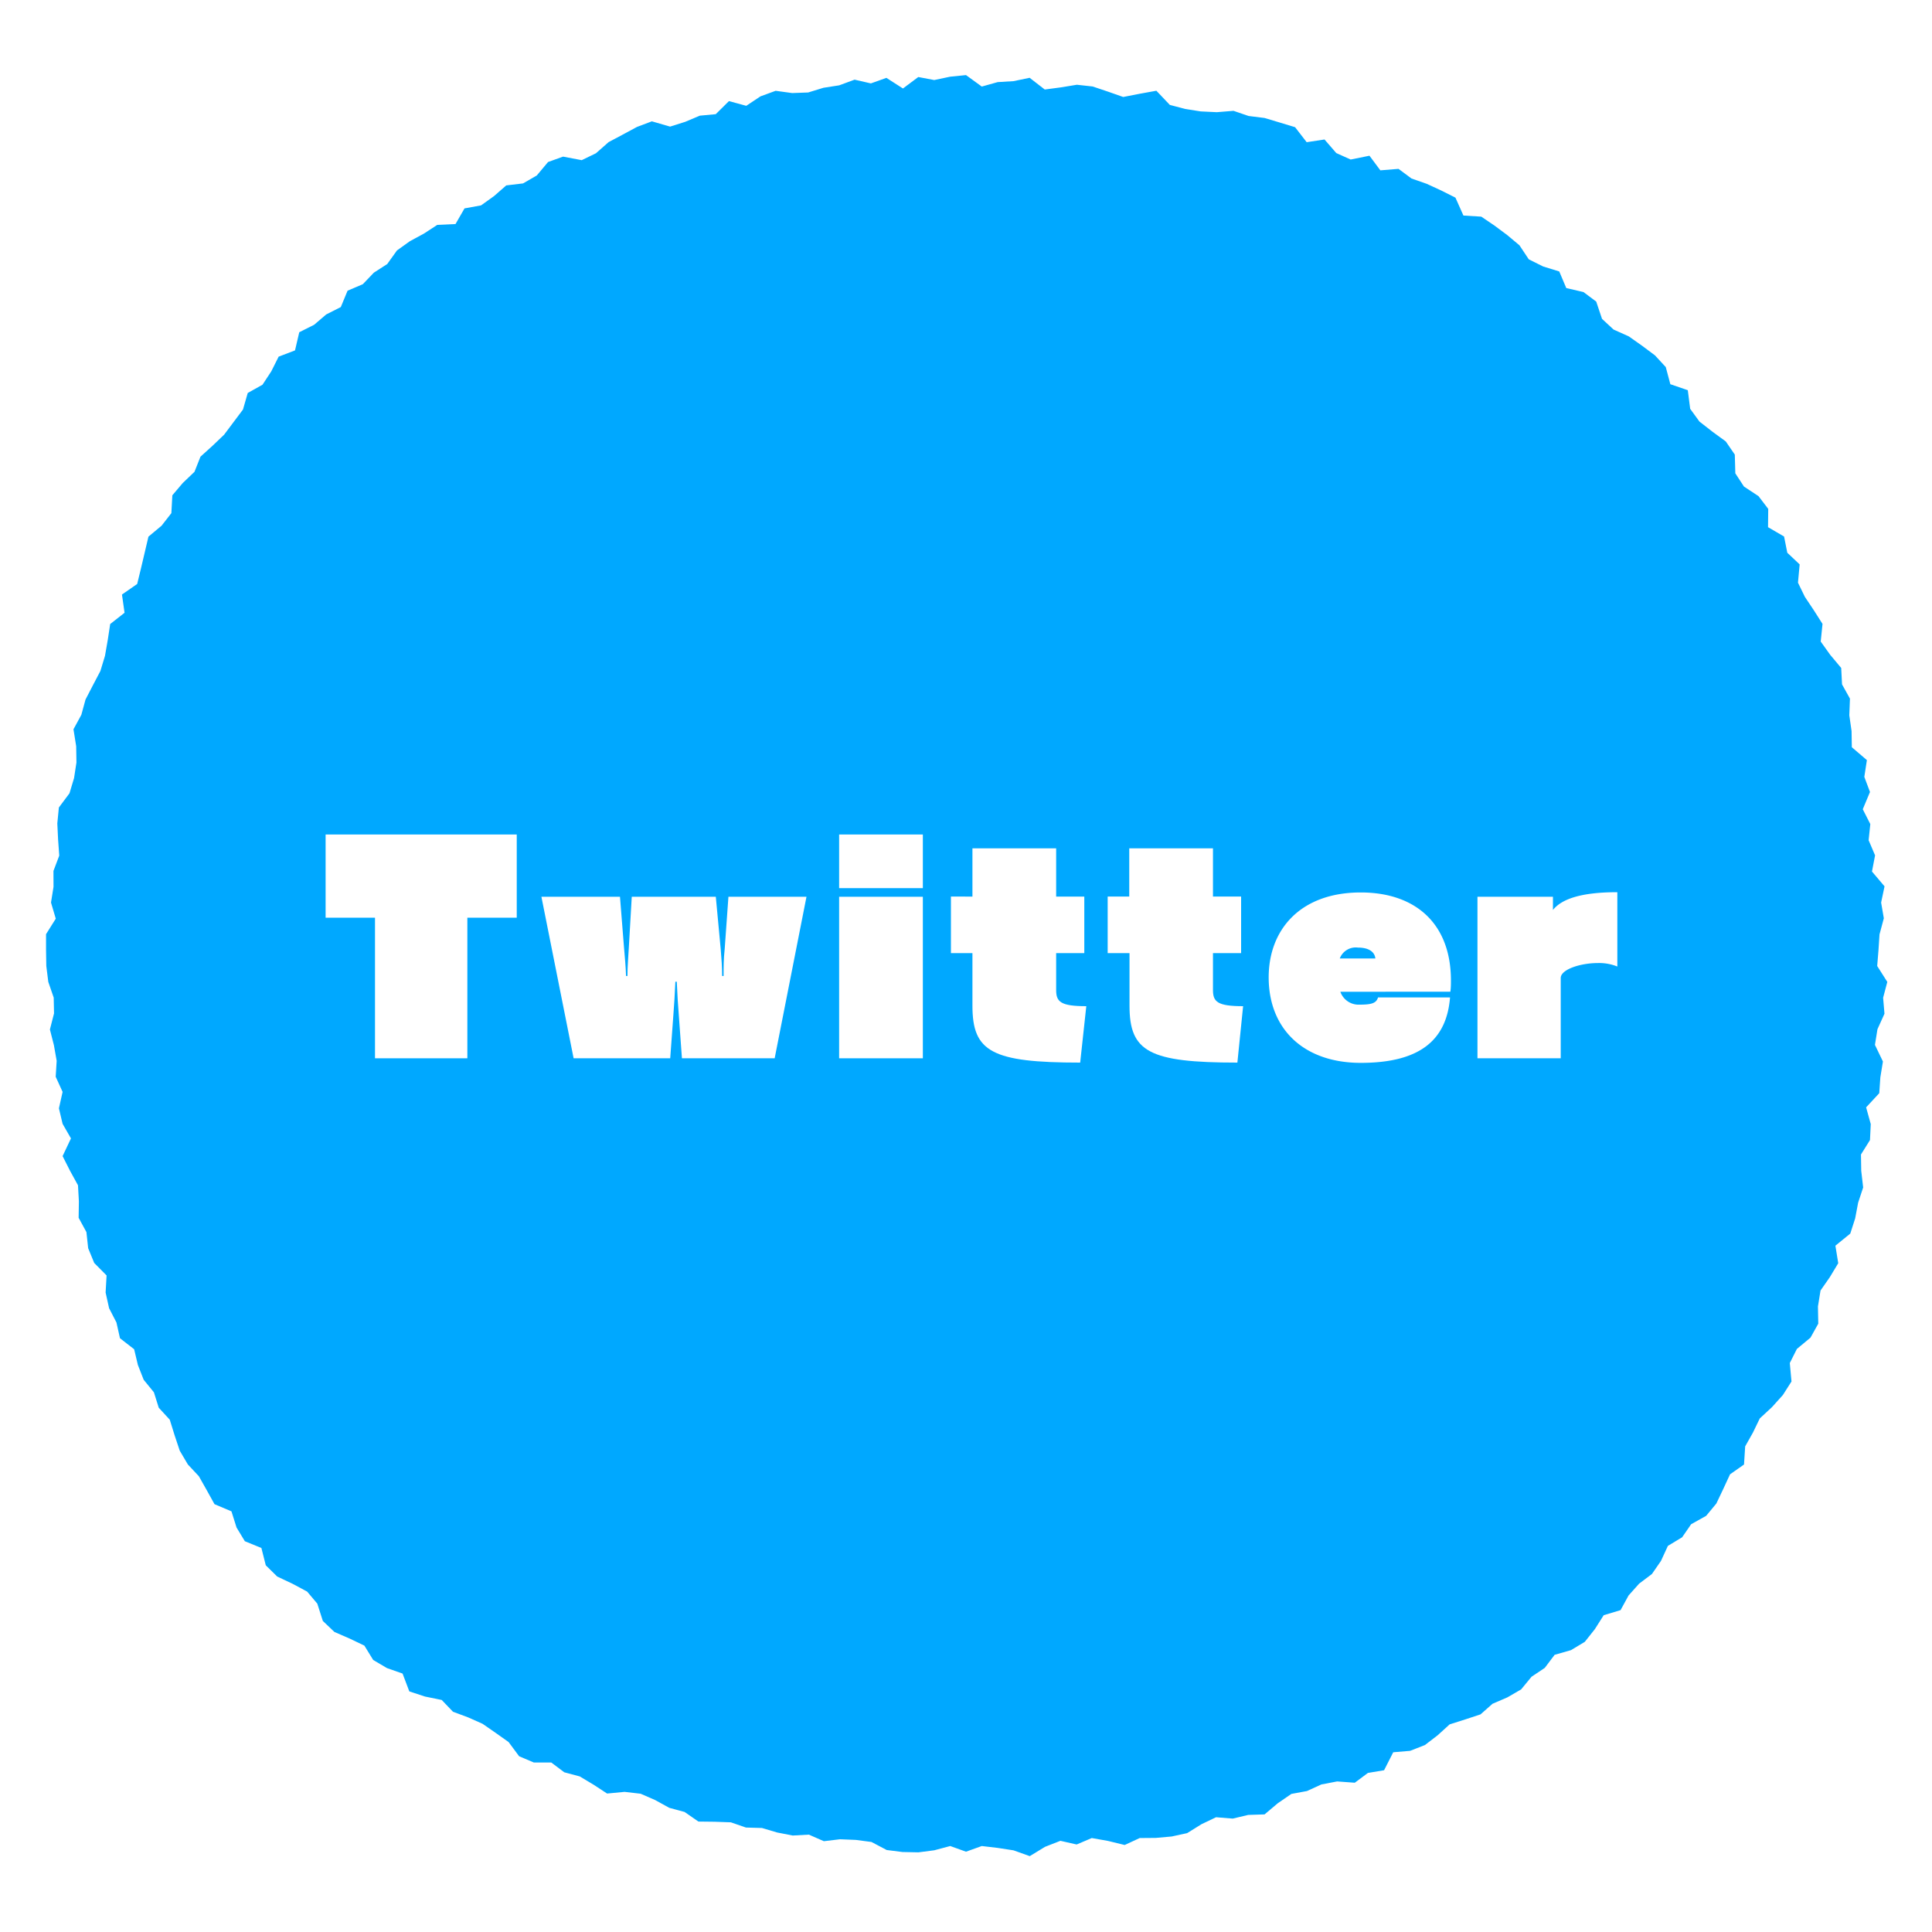 <svg xmlns="http://www.w3.org/2000/svg" viewBox="0 0 300 300"><defs><style>.cls-1{fill:#fff;}.cls-2{fill:#00a8ff;}</style></defs><title>ico_twitter</title><g id="レイヤー_2" data-name="レイヤー 2"><g id="txt"><rect class="cls-1" width="300" height="300"/><polygon class="cls-2" points="291.49 150 293.06 152.47 292.41 154.93 292.62 157.41 291.53 159.82 291.14 162.25 292.38 164.83 291.98 167.28 291.81 169.75 289.77 171.95 290.49 174.55 290.37 177.03 288.97 179.27 289.01 181.79 289.31 184.39 288.53 186.75 288.07 189.19 287.31 191.55 285 193.43 285.44 196.15 284.14 198.31 282.69 200.39 282.29 202.86 282.34 205.54 281.13 207.71 279.02 209.46 277.92 211.65 278.18 214.52 276.84 216.62 275.15 218.5 273.26 220.25 272.19 222.46 270.99 224.59 270.81 227.41 268.64 228.93 267.59 231.2 266.51 233.47 264.93 235.38 262.6 236.68 261.2 238.71 258.99 240.04 257.92 242.37 256.51 244.41 254.52 245.91 252.88 247.75 251.64 250.02 249.02 250.81 247.65 252.97 246.09 254.94 243.95 256.23 241.4 256.96 239.87 258.99 237.82 260.36 236.2 262.33 234.06 263.57 231.76 264.56 229.89 266.21 227.49 267 225.1 267.76 223.24 269.45 221.26 270.97 218.96 271.87 216.34 272.09 214.92 274.88 212.41 275.3 210.37 276.82 207.63 276.62 205.18 277.09 202.95 278.11 200.52 278.56 198.41 280.01 196.36 281.74 193.82 281.82 191.42 282.39 188.83 282.18 186.57 283.26 184.35 284.64 181.94 285.17 179.46 285.39 176.97 285.41 174.64 286.49 172.06 285.86 169.53 285.41 167.18 286.41 164.66 285.84 162.28 286.77 159.9 288.22 157.38 287.32 154.91 286.94 152.45 286.65 150 287.53 147.55 286.65 145.08 287.31 142.61 287.63 140.14 287.58 137.69 287.27 135.32 286.02 132.89 285.7 130.44 285.6 127.93 285.9 125.6 284.88 123.09 285.02 120.68 284.55 118.32 283.85 115.83 283.78 113.49 282.97 110.98 282.88 108.45 282.85 106.3 281.36 103.93 280.72 101.73 279.51 99.48 278.53 96.99 278.24 94.27 278.5 92.16 277.12 90.02 275.84 87.62 275.2 85.6 273.68 82.89 273.68 80.61 272.71 78.97 270.5 76.95 269.07 74.93 267.67 72.68 266.67 70.34 265.8 68.59 263.97 66 263.44 63.56 262.64 62.51 259.87 60.09 259.02 57.95 257.76 56.58 255.53 54.3 254.44 51.93 253.41 50.13 251.7 49.27 249.01 47.69 247.14 45.43 245.93 43.04 244.8 41.27 243.06 40.59 240.37 38.02 239.32 36.73 237.19 35.94 234.68 33.31 233.57 32.1 231.39 30.88 229.23 29.17 227.4 27.91 225.26 27.11 222.86 26.36 220.45 24.65 218.59 23.9 216.2 22.31 214.25 21.41 211.95 20.83 209.51 18.63 207.8 18.08 205.35 16.94 203.14 16.4 200.71 16.55 198.05 14.63 196.11 13.69 193.82 13.42 191.32 12.21 189.1 12.25 186.54 12.11 184.05 10.88 181.81 9.72 179.52 11.02 176.77 9.72 174.51 9.15 172.1 9.72 169.55 8.65 167.2 8.8 164.72 8.37 162.29 7.75 159.86 8.39 157.36 8.34 154.91 7.5 152.47 7.19 150 7.15 147.53 7.15 145.06 8.66 142.65 7.92 140.15 8.31 137.71 8.3 135.24 9.2 132.86 9.02 130.36 8.9 127.86 9.14 125.39 10.79 123.18 11.5 120.82 11.87 118.4 11.83 115.88 11.41 113.24 12.63 111 13.28 108.62 14.43 106.4 15.59 104.19 16.3 101.85 16.73 99.39 17.11 96.9 19.34 95.15 18.94 92.32 21.3 90.68 21.89 88.26 22.47 85.8 23.05 83.33 25.09 81.63 26.61 79.68 26.76 76.91 28.38 75 30.2 73.26 31.13 70.91 33 69.22 34.8 67.5 36.26 65.55 37.73 63.59 38.47 61.02 40.76 59.74 42.12 57.67 43.27 55.38 45.81 54.41 46.47 51.59 48.78 50.43 50.65 48.83 52.92 47.68 53.97 45.14 56.34 44.13 58.05 42.34 60.13 41 61.64 38.89 63.65 37.45 65.83 36.27 67.9 34.92 70.73 34.79 72.13 32.36 74.7 31.89 76.71 30.45 78.61 28.79 81.22 28.48 83.35 27.25 85.1 25.16 87.43 24.32 90.33 24.87 92.54 23.8 94.5 22.07 96.7 20.9 98.91 19.71 101.22 18.84 104.05 19.66 106.39 18.92 108.67 17.96 111.14 17.73 113.19 15.7 115.88 16.43 118.09 14.96 120.44 14.1 123.01 14.45 125.49 14.36 127.87 13.63 130.31 13.25 132.7 12.37 135.23 12.95 137.64 12.09 140.21 13.74 142.59 11.96 145.07 12.43 147.53 11.91 150 11.66 152.45 13.44 154.92 12.75 157.38 12.6 159.88 12.08 162.23 13.9 164.71 13.57 167.22 13.16 169.67 13.43 172.05 14.23 174.41 15.06 176.97 14.56 179.56 14.09 181.65 16.29 184.03 16.92 186.45 17.3 188.94 17.42 191.54 17.21 193.88 18.01 196.36 18.32 198.73 19.03 201.1 19.75 202.9 22.08 205.67 21.66 207.5 23.77 209.73 24.77 212.65 24.18 214.34 26.45 217.16 26.22 219.18 27.72 221.53 28.54 223.79 29.58 226 30.69 227.24 33.47 230.01 33.64 232.05 35.02 234.04 36.5 235.94 38.09 237.39 40.27 239.62 41.38 242.12 42.15 243.21 44.73 245.88 45.35 247.86 46.83 248.76 49.51 250.55 51.17 252.93 52.24 254.97 53.68 256.98 55.18 258.66 57 259.37 59.66 262.08 60.59 262.45 63.48 263.89 65.46 265.89 67.02 267.98 68.55 269.38 70.59 269.46 73.5 270.8 75.55 273.06 77.04 274.57 79.02 274.54 81.86 277.03 83.31 277.53 85.83 279.45 87.64 279.19 90.48 280.26 92.68 281.65 94.76 283 96.88 282.72 99.62 284.2 101.69 285.9 103.72 286.03 106.27 287.26 108.48 287.16 111.07 287.51 113.52 287.55 116.03 289.89 118.03 289.49 120.63 290.37 122.98 289.25 125.66 290.42 127.96 290.16 130.47 291.16 132.82 290.68 135.33 292.63 137.63 292.1 140.15 292.52 142.59 291.85 145.09 291.69 147.54 291.49 150"/><path class="cls-1" d="M58.23,164.33V142.5H50.56V129.58H80.24V142.5H72.57v21.83Z"/><path class="cls-1" d="M105.89,164.33l-.49-6.77c-.13-1.69-.22-2.94-.31-5.12h-.22c-.09,2.18-.18,3.38-.31,5.17l-.49,6.72h-15l-5-25.08H96.27l.62,7.8c.14,1.69.27,2.94.32,4.5h.22c0-1.56.13-2.81.22-4.5l.45-7.8h13.05l.76,8.11c.13,1.6.22,2.72.22,4.19h.23c0-1.56,0-2.59.17-4.19l.58-8.11h12.12l-4.94,25.08Z"/><path class="cls-1" d="M130.3,137.91v-8.33h13v8.33Zm0,26.42V139.25h13v25.08Z"/><path class="cls-1" d="M167.73,165C154,165,151,163.31,151,156.18V148h-3.34v-8.78H151v-7.49h13v7.49h4.37V148h-4.37v5.74c0,1.83.71,2.5,4.68,2.5Z"/><path class="cls-1" d="M192.14,165c-13.72,0-16.75-1.69-16.75-8.82V148H172v-8.78h3.35v-7.49h13v7.49h4.37V148h-4.37v5.74c0,1.83.72,2.5,4.68,2.5Z"/><path class="cls-1" d="M208.13,154a3,3,0,0,0,3,2c1.87,0,2.58-.23,2.85-1.12h11.18c-.53,6.69-4.77,10.16-13.86,10.16-8.86,0-14.3-5.26-14.3-13.28,0-7.35,4.86-13.18,14.3-13.18,8.47,0,14,4.81,14,13.67,0,.54,0,1.12-.09,1.74Zm5.44-5.17c-.14-1.16-1.21-1.69-2.72-1.69a2.65,2.65,0,0,0-2.81,1.69Z"/><path class="cls-1" d="M229.42,164.33V139.25h11.72v2.05c1.38-1.74,4.46-2.76,10-2.76v11.54a7.6,7.6,0,0,0-3-.54c-2.76,0-5.79,1-5.79,2.32v12.47Z"/></g></g></svg>